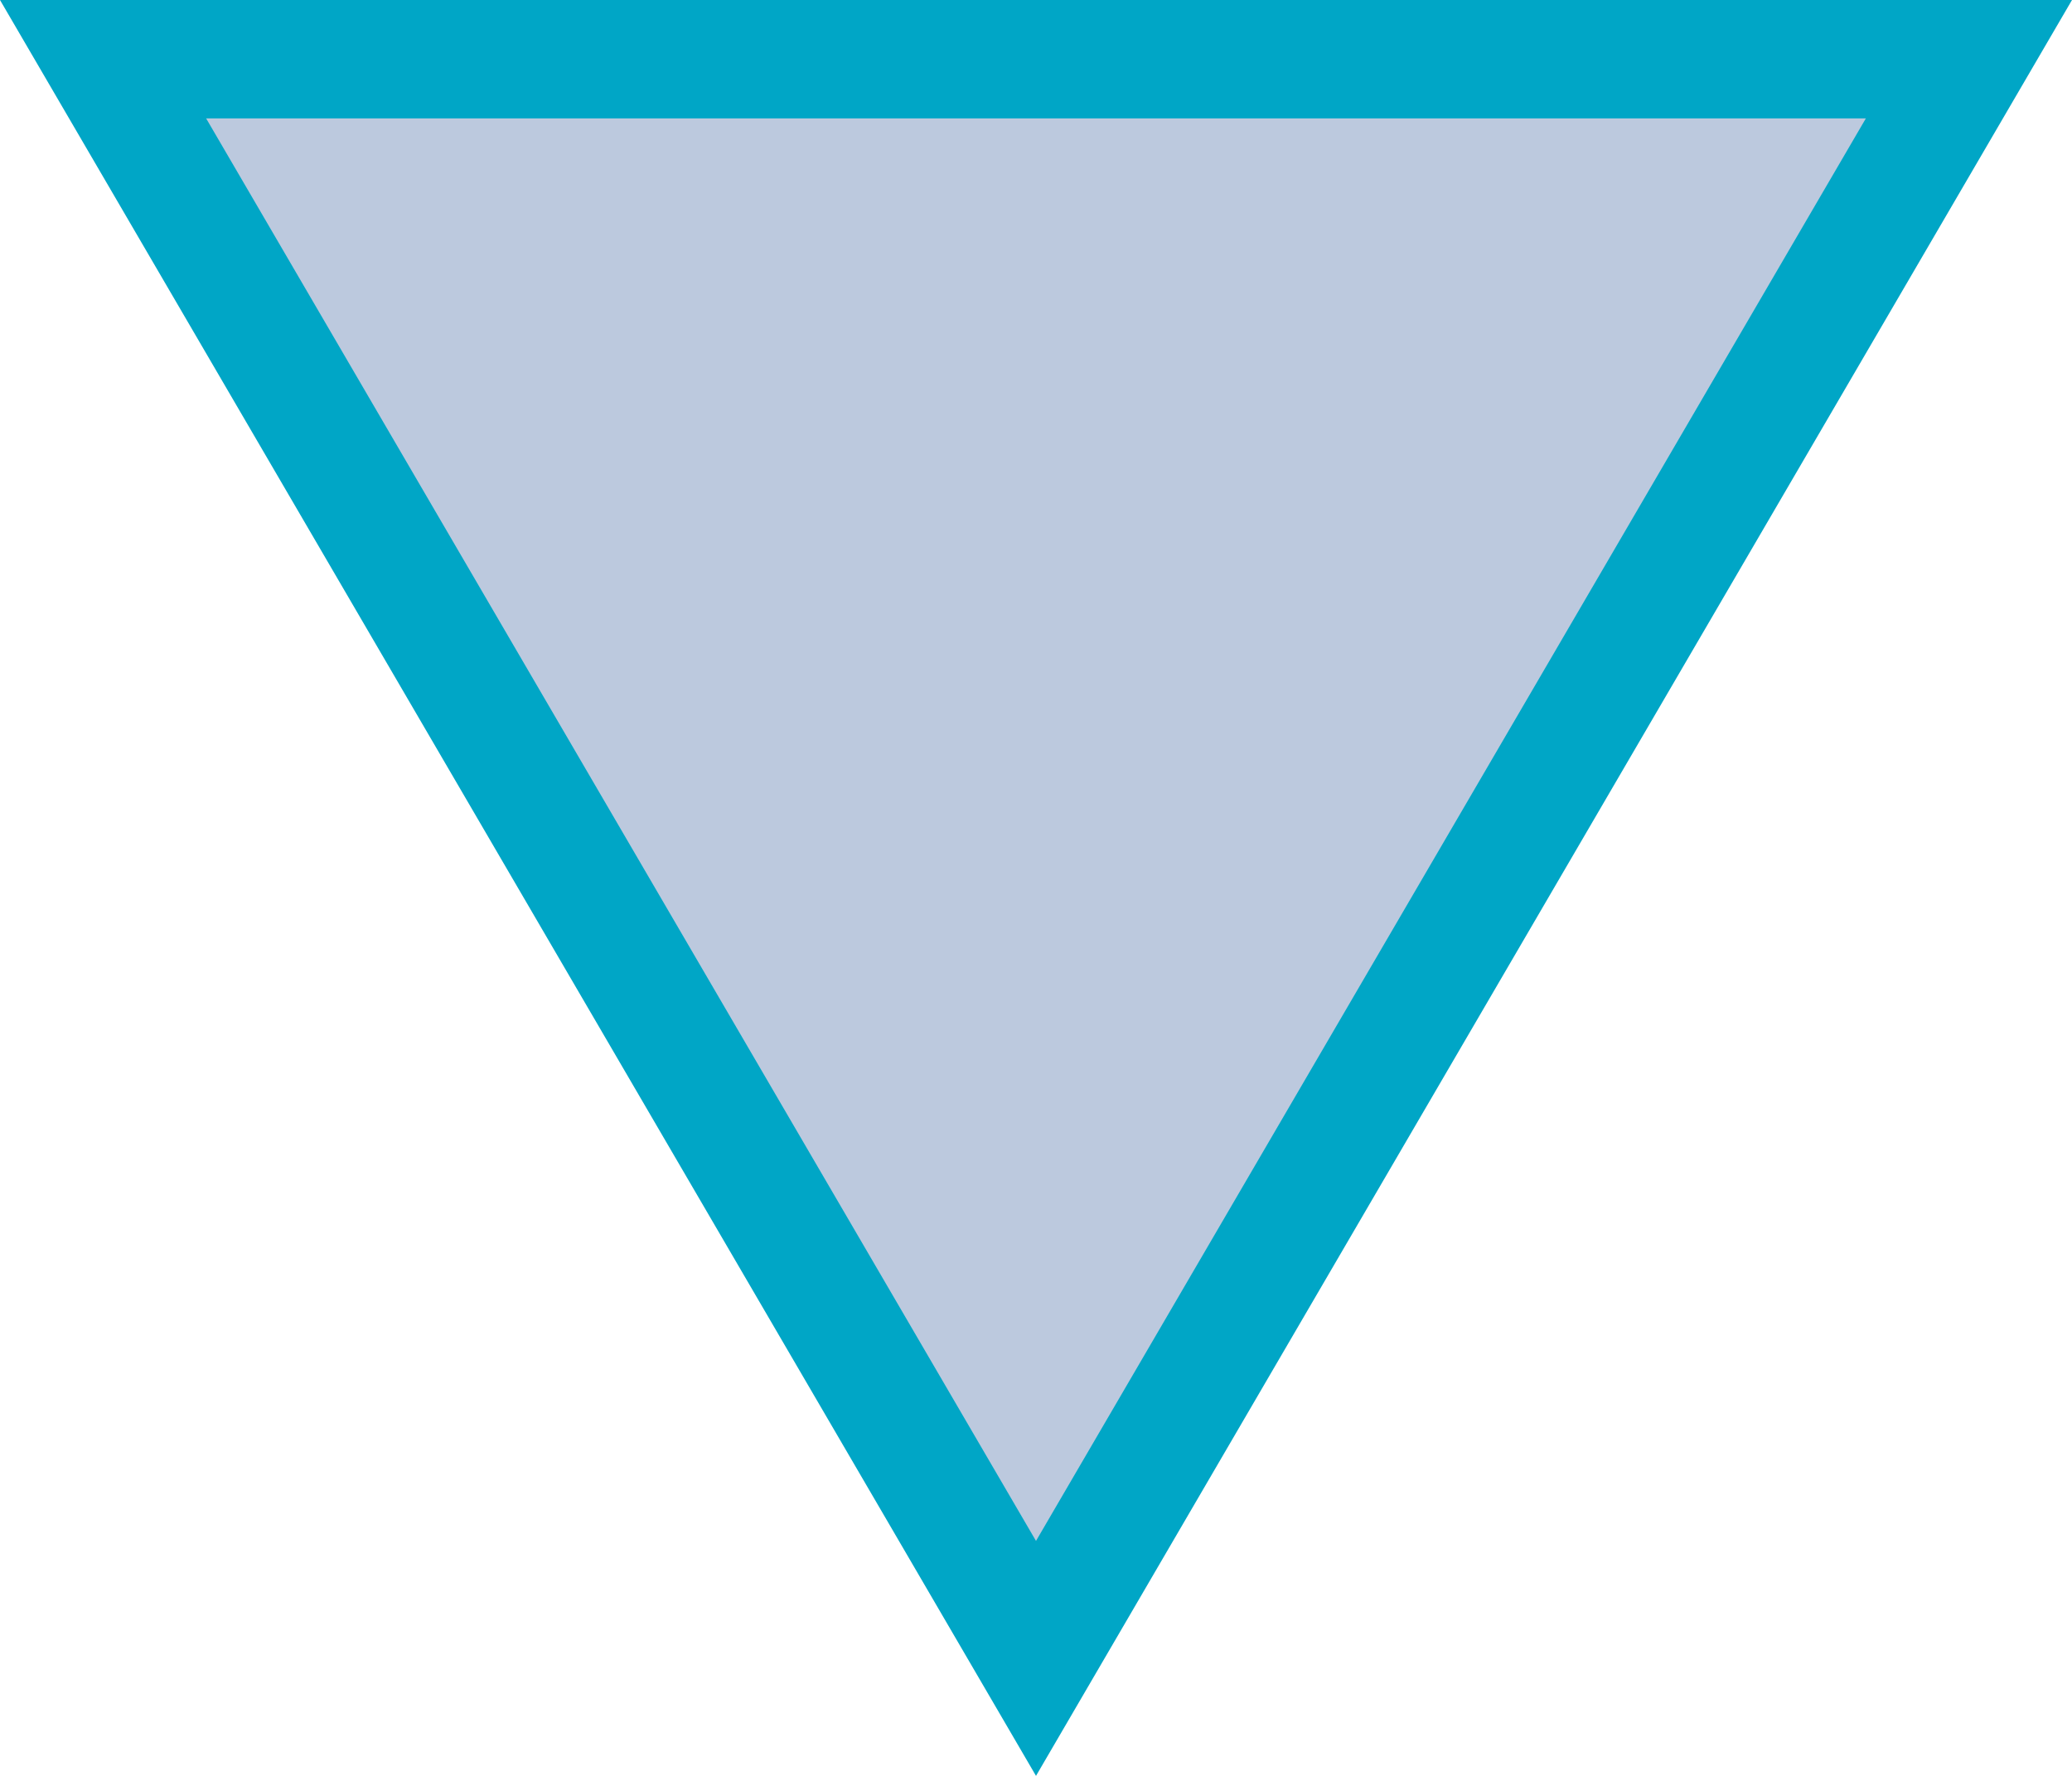 <svg xmlns="http://www.w3.org/2000/svg" width="35" height="30" viewBox="0 0 35 30">
  <g transform="translate(35 30) rotate(180)" fill="#bcc9de">
    <path d="M 33.259 29 L 1.741 29 L 17.5 1.985 L 33.259 29 Z" stroke="none"/>
    <path d="M 17.5 3.969 L 3.482 28 L 31.518 28 L 17.5 3.969 M 17.5 0 L 35 30 L 0 30 L 17.5 0 Z" stroke="none" fill="#00A6C6"/>
  </g>
</svg>
